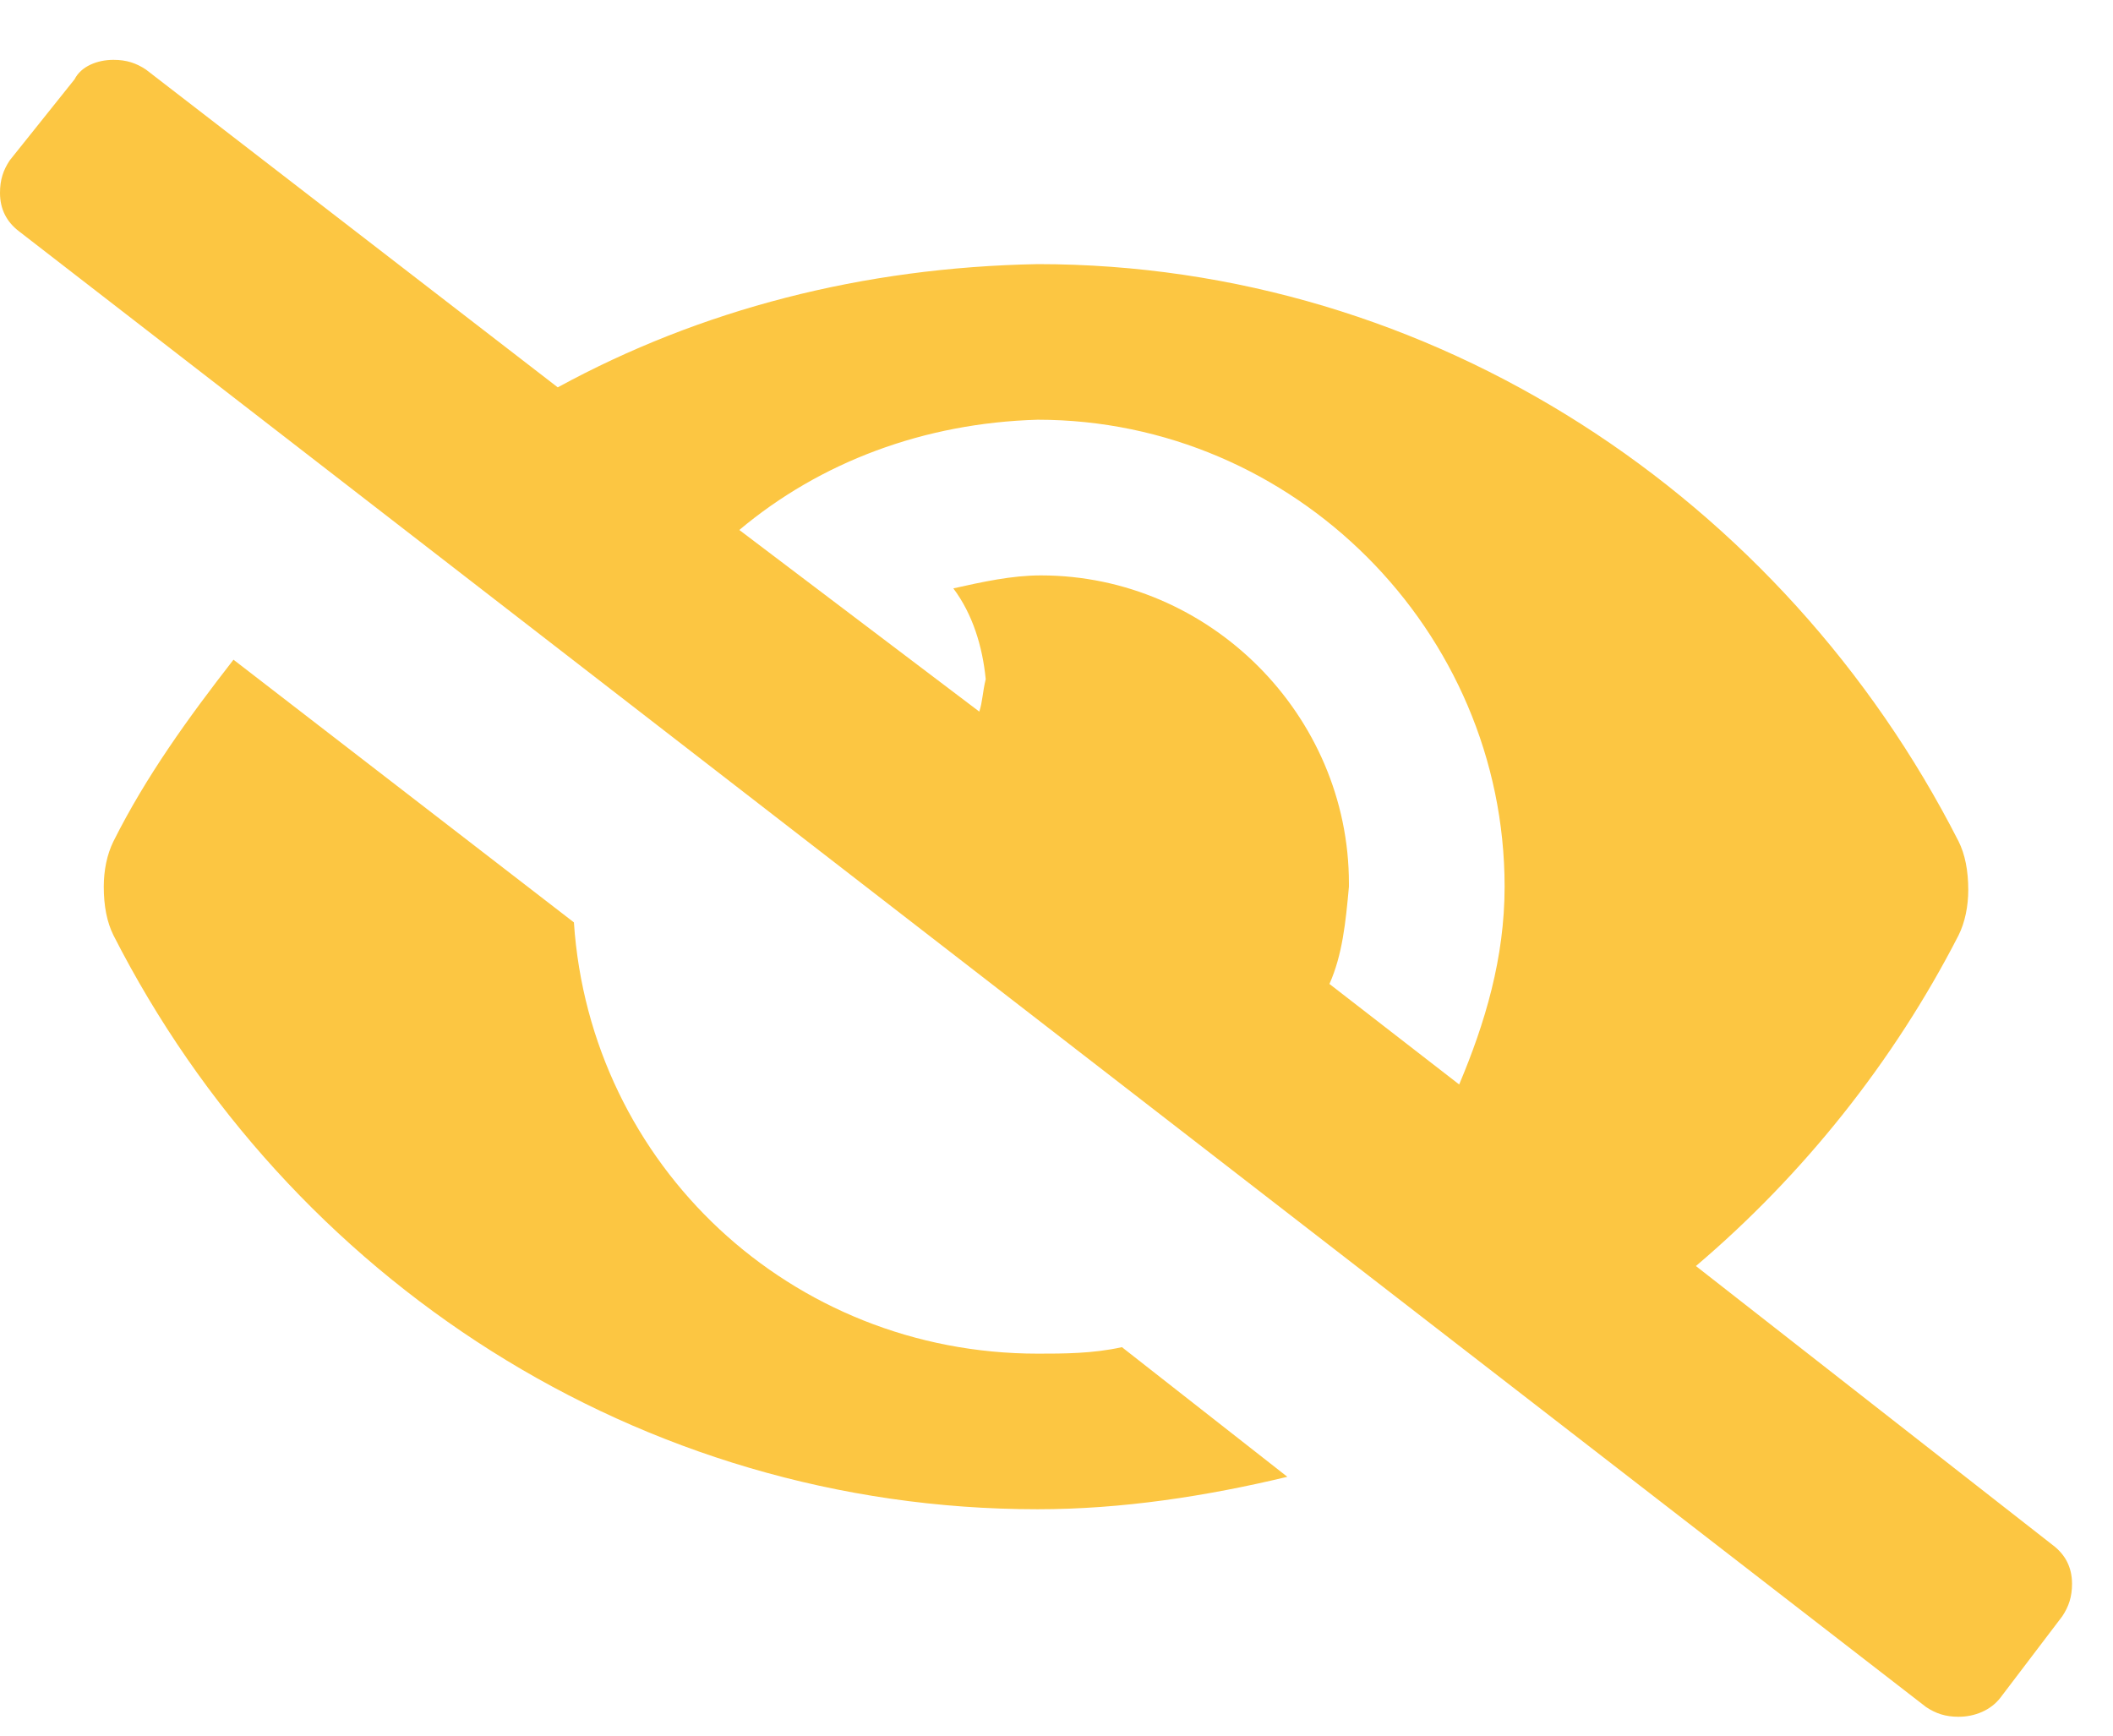 <svg width="28" height="23" viewBox="0 0 28 23" fill="none" xmlns="http://www.w3.org/2000/svg">
<path d="M13.75 17.938C10.484 17.938 7.82 15.445 7.605 12.223L3.094 8.742C2.492 9.516 1.934 10.289 1.504 11.148C1.418 11.32 1.375 11.535 1.375 11.75C1.375 12.008 1.418 12.223 1.504 12.395C3.824 16.949 8.465 20 13.75 20C14.867 20 15.984 19.828 17.059 19.57L14.867 17.852C14.48 17.938 14.094 17.938 13.75 17.938ZM27.199 20.473L22.473 16.777C23.891 15.574 25.094 14.07 25.953 12.395C26.039 12.223 26.082 12.008 26.082 11.793C26.082 11.535 26.039 11.32 25.953 11.148C23.633 6.594 18.992 3.5 13.75 3.5C11.43 3.543 9.281 4.102 7.391 5.133L1.934 0.922C1.805 0.836 1.676 0.793 1.504 0.793C1.289 0.793 1.074 0.879 0.988 1.051L0.129 2.125C0.043 2.254 0 2.383 0 2.555C0 2.77 0.086 2.941 0.258 3.07L25.523 22.621C25.652 22.707 25.781 22.75 25.953 22.75C26.168 22.75 26.383 22.664 26.512 22.492L27.328 21.418C27.414 21.289 27.457 21.16 27.457 20.988C27.457 20.773 27.371 20.602 27.199 20.473ZM19.336 14.371L17.617 13.039C17.789 12.652 17.832 12.223 17.875 11.75C17.875 11.75 17.875 11.75 17.875 11.707C17.875 9.473 16.027 7.625 13.793 7.625C13.406 7.625 13.02 7.711 12.633 7.797C12.891 8.141 13.02 8.57 13.062 9C13.02 9.172 13.02 9.301 12.977 9.43L9.797 7.023C10.871 6.121 12.246 5.605 13.75 5.562C17.145 5.562 19.938 8.355 19.938 11.75C19.938 12.695 19.68 13.555 19.336 14.371Z" fill="#FCC642"/>
</svg>
